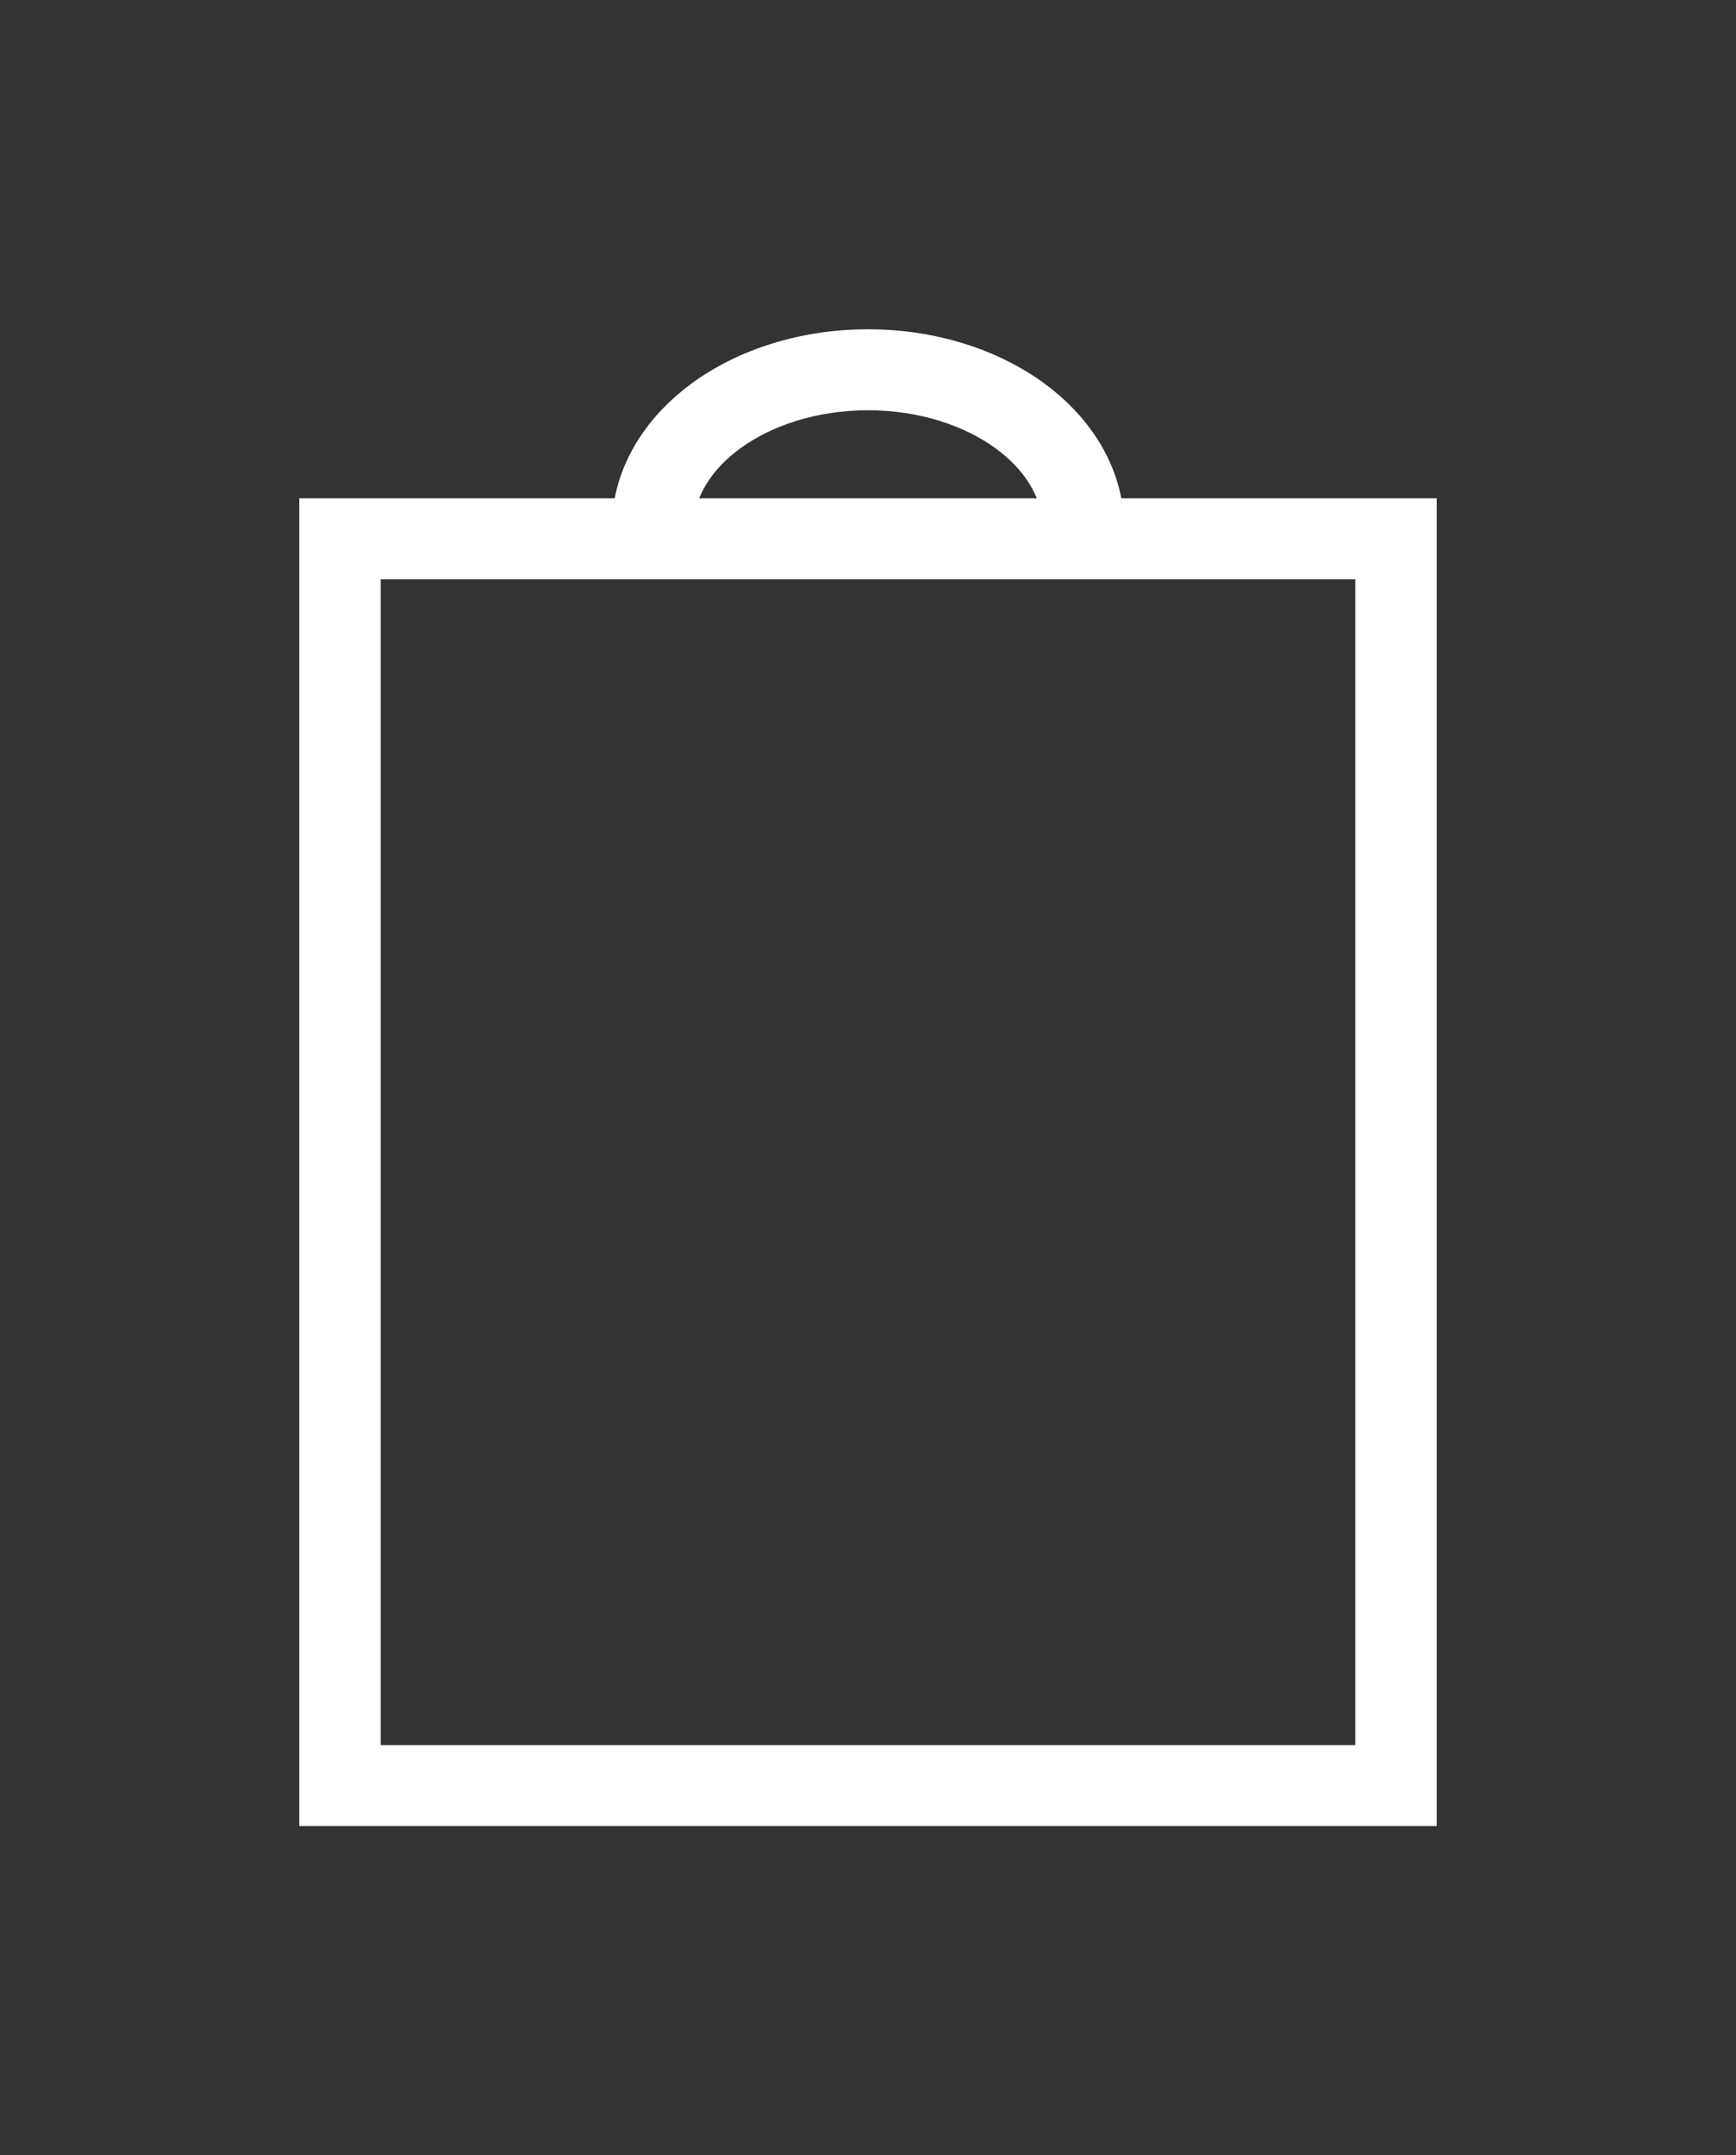 <?xml version="1.0" encoding="UTF-8"?> <svg xmlns="http://www.w3.org/2000/svg" width="29" height="36" viewBox="0 0 29 36" fill="none"><rect x="0" y="0" width="29" height="36" fill="#333333" stroke="none"/><path d="M14.5 5.75C15.577 5.75 16.569 6.071 17.302 6.609C17.965 7.097 18.433 7.782 18.516 8.573H23.75V30.25H5.25V8.573H10.484C10.567 7.782 11.035 7.097 11.698 6.609C12.431 6.071 13.423 5.75 14.5 5.75ZM6.11 29.398H22.89V9.427H6.11V29.398ZM14.5 6.603C13.589 6.603 12.78 6.875 12.21 7.294C11.725 7.651 11.43 8.1 11.352 8.573H17.648C17.57 8.1 17.274 7.651 16.789 7.294C16.219 6.875 15.411 6.603 14.5 6.603Z" fill="white" stroke="white" stroke-width="0.5"></path></svg> 